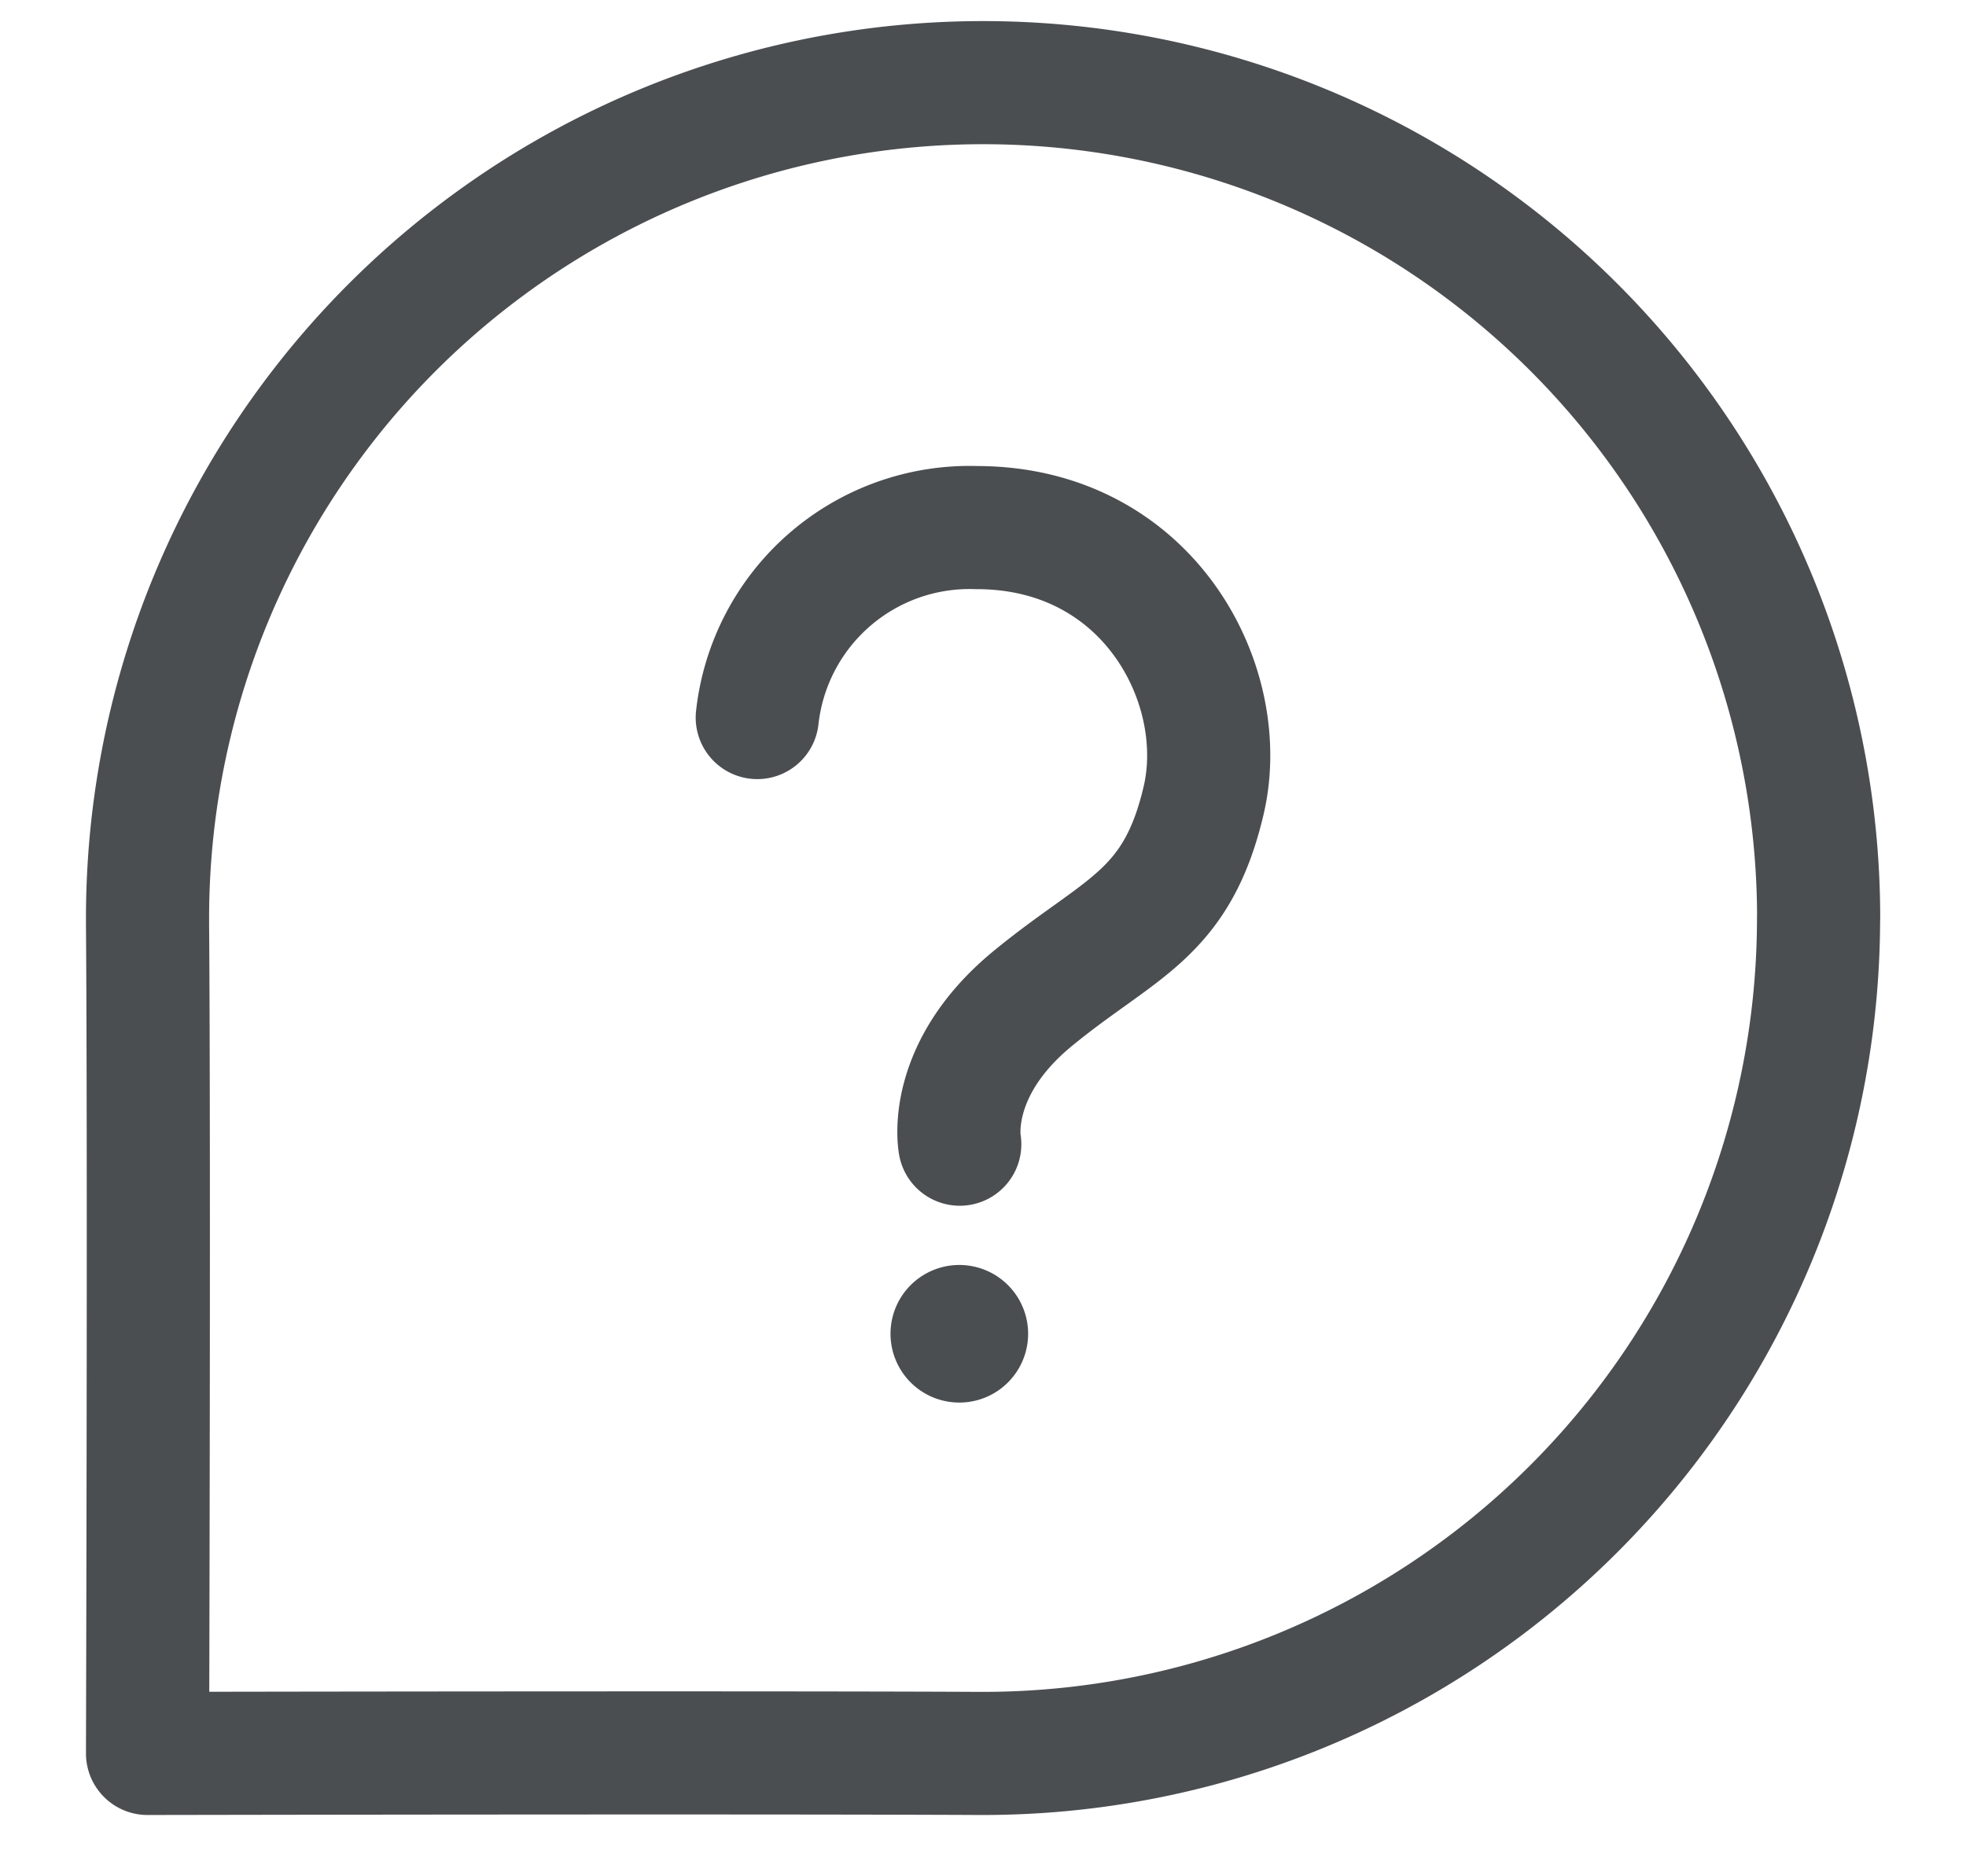 <svg width="22" height="21" fill="none" xmlns="http://www.w3.org/2000/svg"><path d="M20.35 10.275a9.35 9.35 0 0 1-9.35 9.35h-.048c-2.57-.013-9.301 0-9.301 0s.02-6.729 0-9.273v-.077a9.35 9.35 0 0 1 18.7 0Z" stroke="#4B4E51" stroke-width="1.378" stroke-linejoin="round"/><path d="M8.474 8.031a2.39 2.39 0 0 1 2.455-2.126c1.923 0 2.843 1.76 2.54 3.053-.303 1.293-.937 1.416-1.913 2.218-.976.803-.816 1.63-.816 1.63" stroke="#4B4E51" stroke-width="1.378" stroke-linecap="round"/><path d="M11.505 14.928a.77.77 0 1 1-1.54 0 .77.77 0 0 1 1.54 0Z" fill="#4B4E51"/></svg>